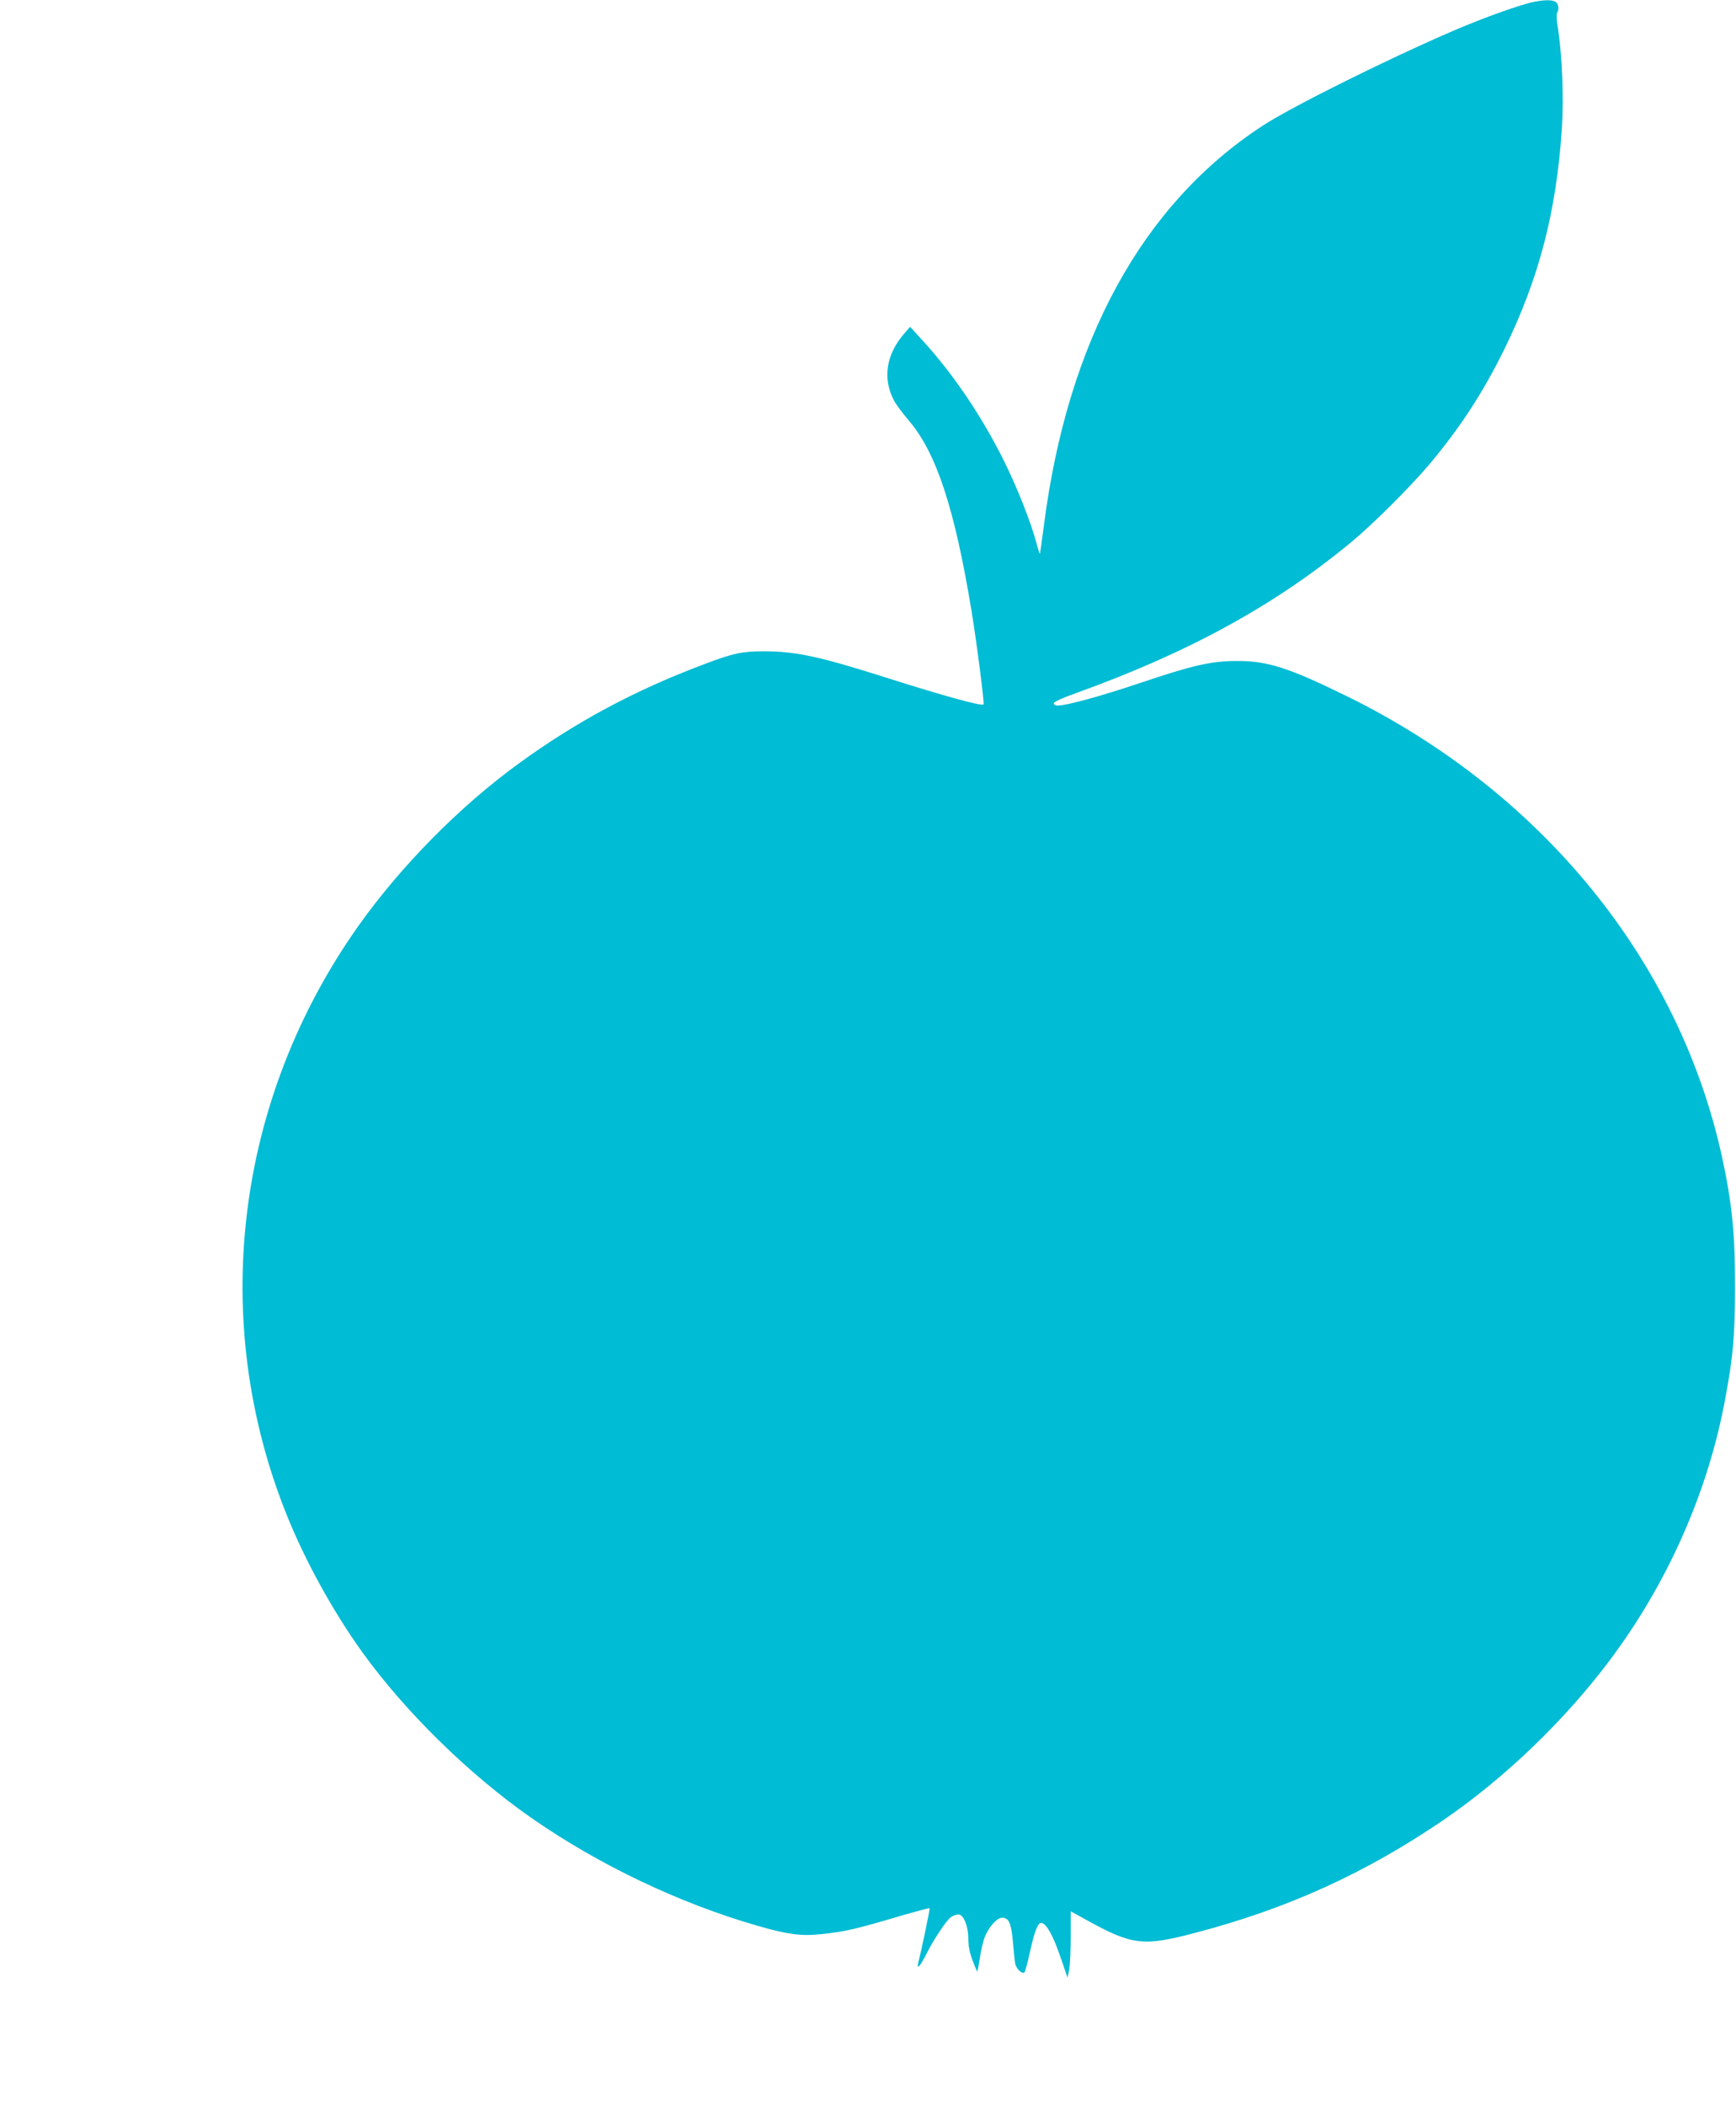 <?xml version="1.0" standalone="no"?>
<!DOCTYPE svg PUBLIC "-//W3C//DTD SVG 20010904//EN"
 "http://www.w3.org/TR/2001/REC-SVG-20010904/DTD/svg10.dtd">
<svg version="1.0" xmlns="http://www.w3.org/2000/svg"
 width="1056pt" height="1280pt" viewBox="0 0 1056 1280"
 preserveAspectRatio="xMidYMid meet">
<g transform="translate(0,1280) scale(0.1,-0.1)"
fill="#00bcd4" stroke="none">
<path d="M9333 12789 c-80 -15 -308 -97 -483 -172 -412 -177 -999 -469 -1175
-585 -729 -479 -1181 -1306 -1325 -2427 -12 -93 -23 -171 -25 -173 -1 -1 -10
28 -20 65 -34 128 -117 338 -199 503 -134 269 -306 524 -493 729 l-77 84 -38
-44 c-108 -126 -130 -271 -60 -404 11 -22 53 -78 92 -124 166 -195 277 -533
379 -1151 31 -186 80 -568 74 -573 -11 -12 -243 52 -580 159 -415 132 -560
164 -758 164 -129 0 -187 -12 -355 -76 -425 -159 -783 -351 -1130 -603 -362
-262 -721 -626 -980 -991 -750 -1059 -913 -2402 -433 -3588 110 -273 279 -580
455 -825 260 -362 650 -745 1030 -1010 409 -285 900 -519 1376 -656 179 -52
266 -64 386 -51 147 15 214 31 504 117 84 24 155 43 157 41 3 -3 -49 -252 -70
-336 -10 -41 13 -15 47 51 47 95 126 213 153 231 13 9 34 16 45 16 31 0 60
-70 60 -147 0 -42 8 -85 25 -130 14 -37 27 -68 29 -70 2 -2 9 33 16 79 6 45
20 105 31 132 22 58 74 116 104 116 41 0 56 -31 66 -142 5 -56 11 -117 14
-135 6 -33 43 -69 57 -55 4 4 19 58 32 119 31 139 50 186 73 181 30 -6 70 -79
114 -208 l43 -125 9 45 c6 25 10 116 10 202 l0 157 91 -50 c283 -157 349 -165
666 -81 563 147 1039 364 1515 689 370 254 732 602 1007 968 353 471 599 1026
703 1593 48 255 59 389 59 677 1 323 -19 516 -80 795 -262 1191 -1096 2214
-2279 2796 -355 174 -484 216 -671 215 -154 0 -267 -25 -584 -132 -247 -83
-452 -139 -507 -139 -13 0 -23 6 -23 14 0 8 51 32 133 61 687 247 1213 535
1677 919 131 108 361 338 475 473 190 227 324 433 455 698 212 432 318 839
351 1348 12 188 1 442 -24 605 -8 45 -10 87 -5 94 14 23 8 57 -11 68 -23 12
-67 11 -128 -1z"/>
</g>
</svg>

